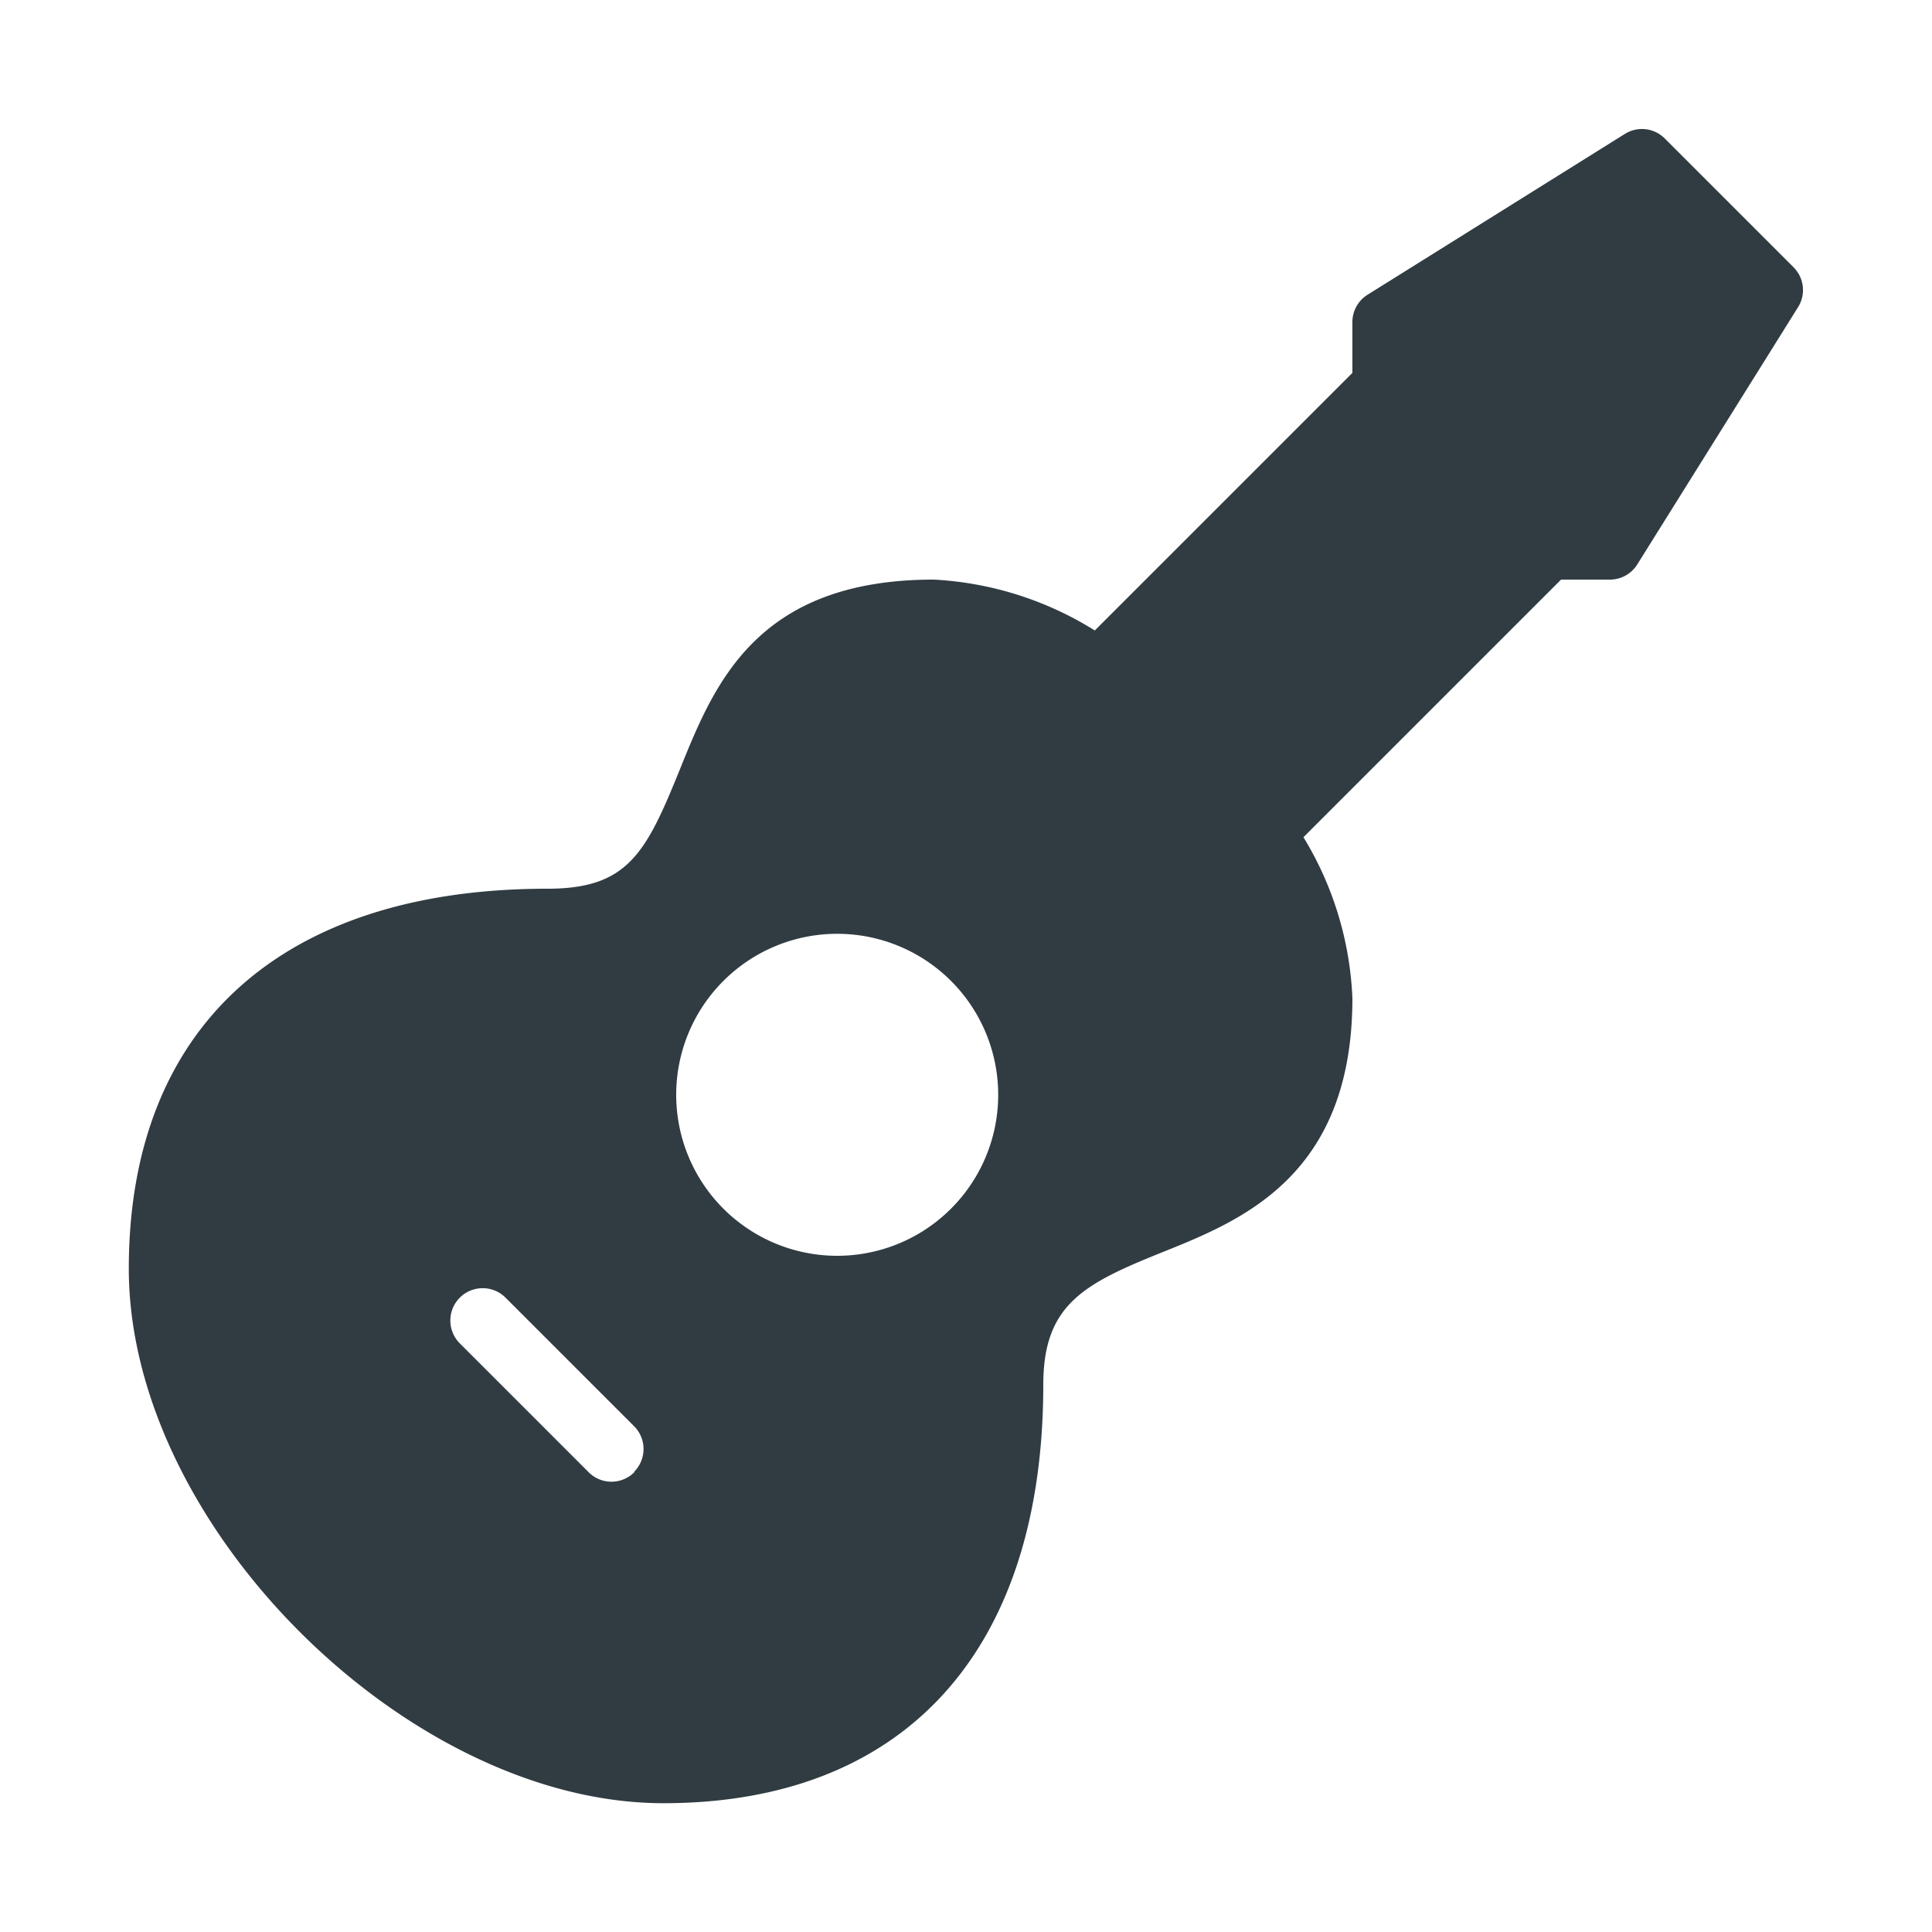 <svg xmlns="http://www.w3.org/2000/svg" viewBox="0 0 30 30">
  <title>Guitar 1</title>
  <g id="Guitar_1" data-name="Guitar 1">
    <path d="M27.85,4.15l-2-2a.5.5,0,0,0-.62-.07l-4,2.5A.5.5,0,0,0,21,5v.79l-4,4A5.23,5.23,0,0,0,14.5,9c-2.76,0-3.41,1.63-3.94,2.94S9.75,13.8,8.5,13.8C4.37,13.8,2,15.95,2,19.7c0,4,4.34,8.3,8.3,8.3,3.75,0,5.9-2.37,5.9-6.5,0-1.25.64-1.57,1.86-2.06S21,18.26,21,15.5A5.21,5.21,0,0,0,20.24,13l4-4H25a.5.5,0,0,0,.42-.23l2.5-4A.5.5,0,0,0,27.85,4.15Zm-18,18.71a.5.5,0,0,1-.71,0l-2-2a.5.5,0,0,1,.71-.71l2,2A.5.5,0,0,1,9.85,22.85ZM13,19.5A2.5,2.5,0,1,1,15.5,17,2.5,2.5,0,0,1,13,19.5Z" style="fill: #303c42"/>
  </g>
</svg>

